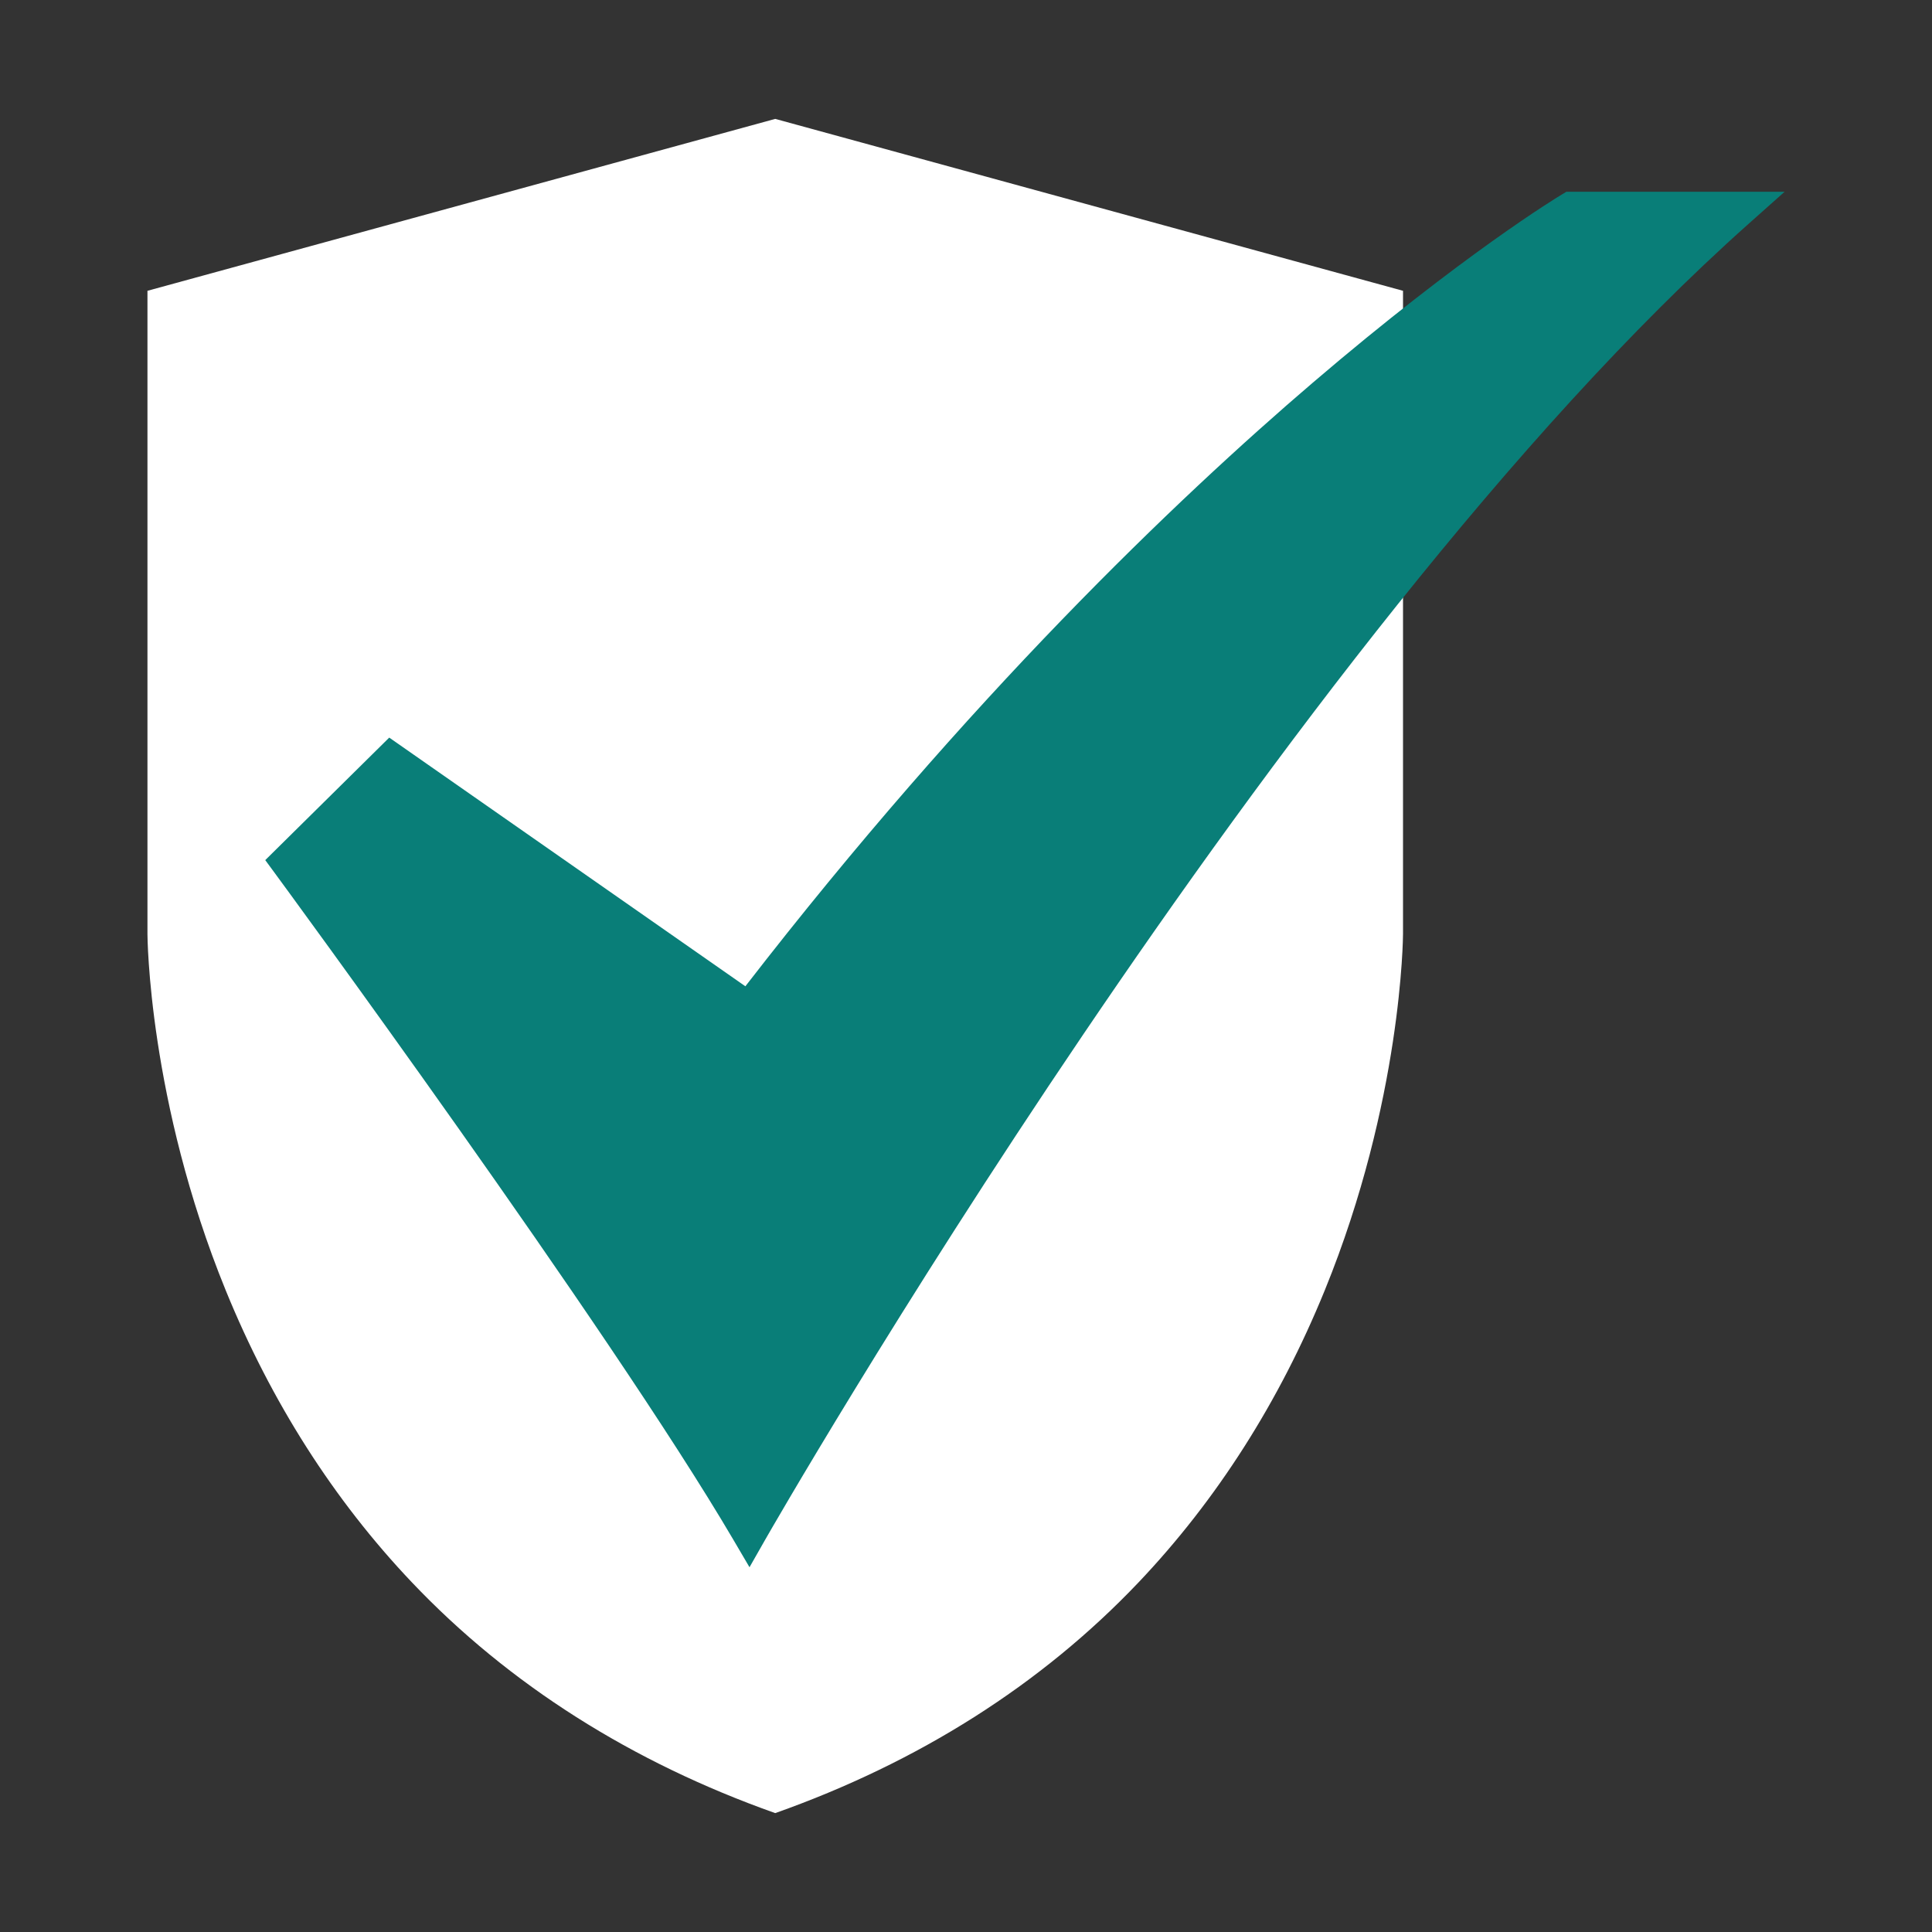 <svg height="300" viewBox="0 0 520 520" width="300" xmlns="http://www.w3.org/2000/svg" version="1.1" xmlns:xlink="http://www.w3.org/1999/xlink" xmlns:svgjs="http://svgjs.dev/svgjs"><rect x="0" y="0" width="520" height="520" fill="#333333" stroke="none"/><g width="100%" height="100%" transform="matrix(1,0,0,1,0,0)"><g id="_40-Checked" data-name="40-Checked"><path d="m208.655 32-168.967 46.268v173.137c0 .442.24 44.828 21.072 95.911 12.24 30.009 29.08 56.431 50.061 78.531 26.226 27.627 59.379 48.538 97.834 62.153 38.46-13.615 71.608-34.526 97.835-62.153 20.98-22.1 37.824-48.522 50.06-78.531 20.832-51.083 21.073-95.469 21.073-95.911v-173.137z" fill="#ffffff" fill-opacity="1" data-original-color="#b0ef8fff" stroke="none" stroke-opacity="1"/><path d="m201.73 421.825-4.378-7.457c-33.469-57.021-122.502-178.168-123.397-179.383l-2.562-3.485 33.369-32.973 95.854 66.933c60.084-77.66 116.064-131.109 152.684-162.429 40.435-34.587 66.028-50.062 67.1-50.7l1.188-.713h58.73l-9.805 8.734c-126.213 112.412-263.135 351.557-264.504 353.96z" fill="#097e78" fill-opacity="1" data-original-color="#009045ff" stroke="none" stroke-opacity="1"/></g></g></svg>